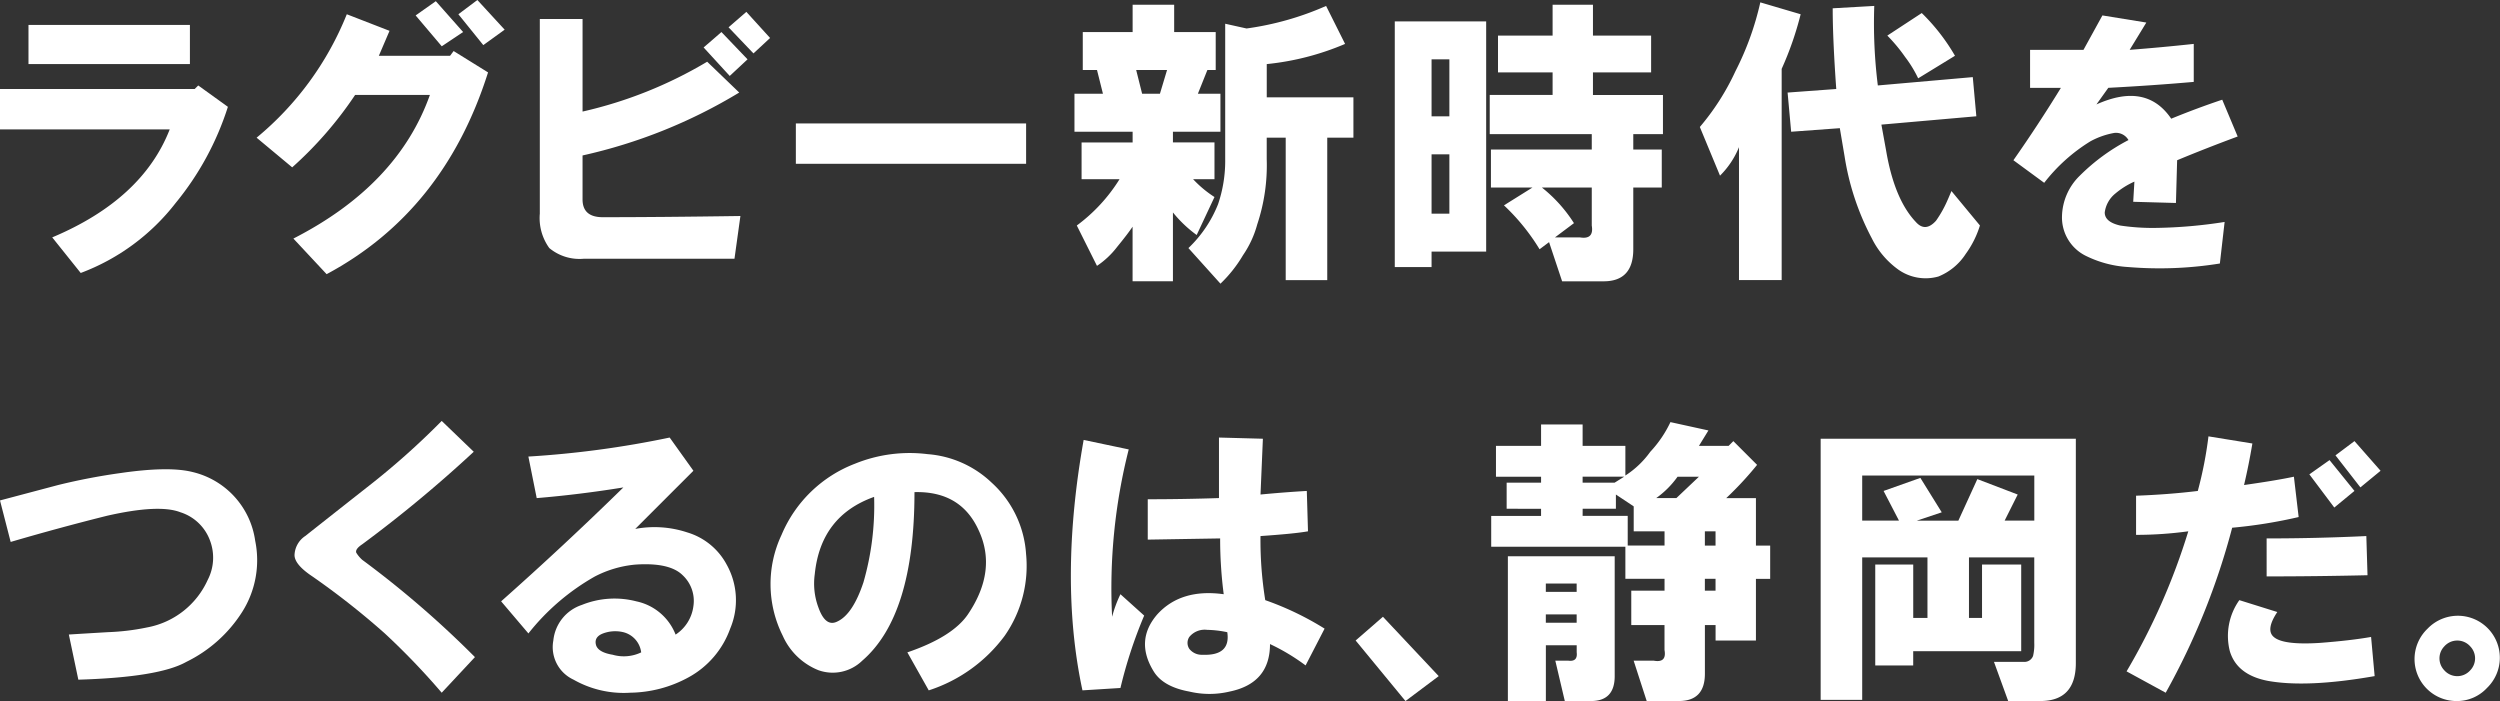 <svg id="ttl-sp" xmlns="http://www.w3.org/2000/svg" width="300" height="84.125" viewBox="0 0 300 84.125">
  <rect x="0" y="0" width="300" height="84.125" fill="#333333" stroke="none"/>
  <path id="パス_1" data-name="パス 1" d="M0,15.406V10.562H23.359l.427-.427L27.347,12.7a34.764,34.764,0,0,1-6.267,11.537,25.9,25.9,0,0,1-11.394,8.4L6.267,28.366q10.821-4.557,14.1-12.961ZM3.418,2.871H22.789v4.7H3.418Z" transform="translate(0 0.12)" fill="#fff"/>
  <path id="パス_2" data-name="パス 2" d="M29.557,16.523A37.111,37.111,0,0,0,40.381,1.71L45.509,3.7,44.227,6.694h8.546l.427-.57,4.131,2.564Q52.06,25.353,37.96,32.9l-3.988-4.272q12.533-6.41,16.38-17.234H41.378a45.389,45.389,0,0,1-7.549,8.688ZM48.642,1.852,51.063.143l3.276,3.7L51.776,5.555ZM53.77,1.71,56.049,0l3.275,3.561L56.761,5.413Z" transform="translate(1.235)" fill="#fff"/>
  <path id="パス_3" data-name="パス 3" d="M67.309,2.221V13.331A51.311,51.311,0,0,0,82.263,7.349l3.845,3.7a62.346,62.346,0,0,1-18.8,7.549V23.87q0,2.136,2.421,2.137,6.693,0,16.522-.143l-.712,5.128H67.45a5.665,5.665,0,0,1-4.131-1.281,6.131,6.131,0,0,1-1.139-4.131V2.221ZM81.836,5.639l2.137-1.851,3.134,3.275L84.97,9.057Zm2.991-2.421,2.137-1.851L89.812,4.5,87.818,6.352Z" transform="translate(2.598 0.057)" fill="#fff"/>
  <rect id="長方形_1" data-name="長方形 1" width="27.631" height="4.842" transform="translate(95.502 14.813)" fill="#fff"/>
  <path id="パス_4" data-name="パス 4" d="M140.715,8.38h-1l-1.14,2.848h2.707v4.558h-5.7v1.282h4.986v4.415h-2.564a13.441,13.441,0,0,0,2.564,2.137l-2.137,4.558a14.89,14.89,0,0,1-2.849-2.707v8.261h-4.842V27.181q-.57.855-1.851,2.421a10.169,10.169,0,0,1-2.422,2.279l-2.421-4.843a20.079,20.079,0,0,0,5.128-5.555H124.62V17.069h6.125V15.786h-6.979V11.228h3.418l-.713-2.848h-1.708V3.822h5.982V.547h4.985V3.822h4.985Zm-9.543,0,.713,2.848h2.136l.855-2.848Zm10.682,10.682V2.825l2.564.57A35.482,35.482,0,0,0,153.961.689l2.279,4.558a32.142,32.142,0,0,1-9.4,2.421v3.989h10.4V16.5H154.1V33.59h-4.985V16.5h-2.279v2.564A22.411,22.411,0,0,1,145.7,26.9a12.121,12.121,0,0,1-1.709,3.7,15.912,15.912,0,0,1-2.706,3.418l-3.845-4.272A14.815,14.815,0,0,0,141,24.474a16.176,16.176,0,0,0,.854-5.412" transform="translate(5.17 0.023)" fill="#fff"/>
  <path id="パス_5" data-name="パス 5" d="M160.661,32.024V2.541h10.967V30.173h-6.552v1.851Zm4.415-18.088h2.137V7.1h-2.137Zm0,11.679h2.137V18.494h-2.137Zm15.667,8.119-1.567-4.7-1.14.854a25.089,25.089,0,0,0-4.272-5.269l3.418-2.137H172.2V17.924H184.3V16.073H172.055v-4.7H179.6V8.666h-6.552V4.251H179.6V.547h4.843v3.7h6.979V8.666h-6.979v2.707h8.4v4.7h-3.561v1.851h3.418v4.558h-3.418v7.406q0,3.846-3.561,3.846ZM184.3,22.482h-5.982a17.352,17.352,0,0,1,3.845,4.273l-2.278,1.709h2.991q1.71.288,1.424-1.424Z" transform="translate(6.712 0.023)" fill="#fff"/>
  <path id="パス_6" data-name="パス 6" d="M200.5,33.6V17.65a10.226,10.226,0,0,1-2.278,3.418l-2.421-5.84a29.137,29.137,0,0,0,4.272-6.693A34.826,34.826,0,0,0,203.059.273L207.9,1.7a38.871,38.871,0,0,1-2.279,6.552V33.6Zm25.068-9.685.427-1,3.418,4.131a11.561,11.561,0,0,1-1.708,3.418,7.047,7.047,0,0,1-3.276,2.707,5.662,5.662,0,0,1-4.842-.854,10.166,10.166,0,0,1-3.134-3.7,31.269,31.269,0,0,1-3.276-9.828L212.6,15.37l-5.84.427-.427-4.7,5.839-.428q-.427-5.982-.427-9.684L216.733.7a60.117,60.117,0,0,0,.428,9.543l11.394-1,.427,4.7-11.394,1,.57,3.134q.994,5.841,3.561,8.546,1.138,1.281,2.421-.143a13.683,13.683,0,0,0,1.424-2.564M222,9.389a14.346,14.346,0,0,0-1.567-2.564A19.422,19.422,0,0,0,218.3,4.261l4.131-2.707a23.814,23.814,0,0,1,3.988,5.128Z" transform="translate(8.179 0.011)" fill="#fff"/>
  <path id="パス_7" data-name="パス 7" d="M231.92,19.154q2.991-4.272,5.7-8.688h-3.7V5.908h6.409L242.6,1.777l5.27.855-2,3.275q3.7-.283,7.691-.712V9.754q-4.843.427-10.254.712l-1.425,1.994q5.982-2.7,8.974,1.71,3.13-1.281,6.123-2.279l1.852,4.416q-3.846,1.425-7.264,2.848l-.143,5.128-5.127-.143.142-2.421a9.619,9.619,0,0,0-2.278,1.424,3.5,3.5,0,0,0-1.282,2.279q0,1.141,1.852,1.567a26.1,26.1,0,0,0,4.415.284,57.331,57.331,0,0,0,8.119-.713l-.57,4.986a45.356,45.356,0,0,1-10.967.427,13.155,13.155,0,0,1-4.985-1.282,5.132,5.132,0,0,1-2.992-4.842,7.009,7.009,0,0,1,2.137-4.843,23.83,23.83,0,0,1,5.84-4.272,1.724,1.724,0,0,0-1.71-.855,9.351,9.351,0,0,0-2.848,1,20.729,20.729,0,0,0-5.555,4.986Z" transform="translate(9.689 0.074)" fill="#fff"/>
  <path id="パス_8" data-name="パス 8" d="M261.531,9.31l6.979-1.851a73.752,73.752,0,0,1,7.407-1.425q5.838-.853,8.687-.142a9.884,9.884,0,0,1,7.55,8.26,11.612,11.612,0,0,1-1.567,8.547,16.5,16.5,0,0,1-6.694,5.982q-3.279,1.852-12.962,2.137L269.792,25.4q2.277-.141,4.7-.284a27.525,27.525,0,0,0,4.7-.57,9.958,9.958,0,0,0,7.264-5.7,5.8,5.8,0,0,0,.284-4.7,5.565,5.565,0,0,0-3.561-3.418q-2.563-1-8.83.427-5.7,1.425-11.538,3.134Z" transform="translate(-261.531 50.743)" fill="#fff"/>
  <path id="パス_9" data-name="パス 9" d="M316.964,3.7a156.1,156.1,0,0,1-13.389,11.109c-.569.38-.807.713-.711,1a3.911,3.911,0,0,0,.711.854,118.284,118.284,0,0,1,13.532,11.679l-3.988,4.273a85.554,85.554,0,0,0-6.837-7.122,92.714,92.714,0,0,0-8.688-6.837q-2.136-1.422-2.137-2.563a2.867,2.867,0,0,1,1.282-2.279q3.418-2.7,7.406-5.839A91.449,91.449,0,0,0,313.119,0Z" transform="translate(-260.114 50.511)" fill="#fff"/>
  <path id="パス_10" data-name="パス 10" d="M319.255,21.569Q326.8,14.876,333.925,7.9q-5.271.855-10.4,1.282l-1-4.986A116.568,116.568,0,0,0,339.48,1.914L342.329,5.9l-6.98,6.979a12.545,12.545,0,0,1,6.267.427,7.923,7.923,0,0,1,4.7,3.846,8.761,8.761,0,0,1,.427,7.691,10.784,10.784,0,0,1-4.985,5.839,14.928,14.928,0,0,1-6.979,1.851,12.187,12.187,0,0,1-6.837-1.566,4.3,4.3,0,0,1-2.421-4.7A5.02,5.02,0,0,1,328.94,22a10.454,10.454,0,0,1,6.552-.427,6.48,6.48,0,0,1,4.7,3.988,4.793,4.793,0,0,0,2.137-3.418,4.215,4.215,0,0,0-1.282-3.7q-1.569-1.566-5.7-1.281a13.115,13.115,0,0,0-4.842,1.424,27.3,27.3,0,0,0-7.976,6.836Zm16.807,6.125a2.854,2.854,0,0,0-2.137-2.421,4.183,4.183,0,0,0-2.421.142q-1.141.428-.854,1.425.283.855,1.994,1.139a4.824,4.824,0,0,0,3.418-.284" transform="translate(-259.12 50.591)" fill="#fff"/>
  <path id="パス_11" data-name="パス 11" d="M369.271,32.177l-2.564-4.558q5.412-1.849,7.264-4.558,3.558-5.268,1.281-10.113-2.136-4.7-7.692-4.558,0,14.816-6.266,20.225a5.081,5.081,0,0,1-5.27,1.14,7.884,7.884,0,0,1-4.272-4.131,13.854,13.854,0,0,1-.143-12.106,15.619,15.619,0,0,1,8.83-8.546,17.418,17.418,0,0,1,8.688-1.14,12.5,12.5,0,0,1,7.691,3.418A12.661,12.661,0,0,1,380.95,15.8a14.657,14.657,0,0,1-2.564,9.828,18.343,18.343,0,0,1-9.116,6.552M362.719,8.961q-6.41,2.28-7.122,9.258a8.2,8.2,0,0,0,.427,3.988q.855,2.424,2.279,1.709,1.849-.853,3.134-4.7a33.359,33.359,0,0,0,1.281-10.255" transform="translate(-257.823 50.665)" fill="#fff"/>
  <path id="パス_12" data-name="パス 12" d="M386.414,2.2l5.411,1.139a67.767,67.767,0,0,0-1.994,20.083,14.814,14.814,0,0,1,1-2.707l2.849,2.564a54.8,54.8,0,0,0-2.849,8.688l-4.558.284q-2.85-13.245.144-30.052m16.806,18.515a51.6,51.6,0,0,1-.427-6.694l-8.688.143V9.32q4.272,0,8.547-.142V1.914l5.269.143-.285,6.694q2.991-.284,5.555-.428l.143,4.843q-1.567.286-5.7.57a45.282,45.282,0,0,0,.571,7.691,35.791,35.791,0,0,1,7.121,3.418l-2.279,4.415a24.7,24.7,0,0,0-4.272-2.564q0,4.7-4.843,5.7a10.471,10.471,0,0,1-4.841,0q-3.136-.57-4.274-2.421-2.28-3.7.428-6.837,2.847-3.132,7.976-2.421m.428,4.558a12.722,12.722,0,0,0-2.422-.284,2.379,2.379,0,0,0-2.136.854,1.291,1.291,0,0,0,0,1.424,1.887,1.887,0,0,0,1.566.713q3.417.142,2.992-2.707" transform="translate(-256.378 50.591)" fill="#fff"/>
  <path id="パス_13" data-name="パス 13" d="M417.685,25.407l3.276-2.848,6.693,7.122-3.988,2.991Z" transform="translate(-255.008 51.453)" fill="#fff"/>
  <path id="パス_14" data-name="パス 14" d="M435.153,10.534V7.4h4.131V6.689h-5.412v-3.7h5.412V.421h4.985V2.985H449.4V6.546A11.026,11.026,0,0,0,452.387,3.7,13.84,13.84,0,0,0,454.808.137l4.558,1-1.139,1.851h3.561l.569-.57,2.849,2.849a40.861,40.861,0,0,1-3.7,3.988h3.561v5.7h1.709v3.988h-1.709v7.406h-4.842V24.493h-1.282v5.839q0,3.275-3.134,3.276H451.96l-1.567-4.843h2.421q1.566.288,1.282-1.281V24.493h-3.988V20.362H454.1V18.938h-4.7V15.092H433.3v-3.7h5.982v-.855Zm6.979,23.074-1.139-4.843h1.566q1.139.144,1-1v-.854h-3.7v6.694H435.3V16.231h12.819V30.617q0,2.991-2.849,2.991Zm-2.278-13.1h3.7v-1h-3.7Zm0,3.7h3.7v-1h-3.7ZM444.269,7.4h3.846l1.139-.713h-4.985Zm0,3.988h5.412V14.95H454.1V13.24h-3.7V10.25l-2.137-1.424v1.709h-3.988ZM453.1,9.253h2.421l2.706-2.564h-2.564A10.961,10.961,0,0,1,453.1,9.253m5.839,5.7h1.281V13.24h-1.281Zm0,5.412h1.281V18.938h-1.281Z" transform="translate(-254.355 50.517)" fill="#fff"/>
  <path id="パス_15" data-name="パス 15" d="M497.6,33.527h-3.847l-1.707-4.7H495.6a1.106,1.106,0,0,0,1.138-.713,5.759,5.759,0,0,0,.144-1.567V16.293h-7.835v7.264h1.567V17.148h4.7v10.4h-12.96v1.71H477.8V17.148h4.558v6.409h1.708V16.293h-7.832V33.386h-4.985V2.05H501.87V28.969q0,4.557-4.271,4.558m-4.273-21.649h3.561V6.466H476.234v5.412h4.414L478.8,8.317l4.415-1.567,2.564,4.131-2.991,1h4.985l2.277-4.985,4.844,1.851Z" transform="translate(-252.77 50.597)" fill="#fff"/>
  <path id="パス_16" data-name="パス 16" d="M506.487,29.979a78.1,78.1,0,0,0,7.406-16.807,46.435,46.435,0,0,1-6.267.427V8.9q3.846-.139,7.407-.569a47.068,47.068,0,0,0,1.281-6.553l5.27.855q-.428,2.563-1,4.985,3.985-.567,5.982-1l.57,4.842a58.589,58.589,0,0,1-7.977,1.282,84.736,84.736,0,0,1-7.976,19.8Zm18.088-7.122q-1.425,2.136-.427,2.991,1.137,1,5.555.713,3.7-.284,6.125-.713l.427,4.7q-8.119,1.422-12.819.57-3.705-.714-4.558-3.561a7.424,7.424,0,0,1,1.14-6.125Zm-1.282-8.831q5.982,0,11.965-.284l.142,4.7q-6.126.142-12.106.142Zm5.128-7.69,2.421-1.71,2.992,3.7-2.422,1.994Zm3.134-2.279,2.28-1.71,3.132,3.561L534.545,7.9Z" transform="translate(-251.298 50.585)" fill="#fff"/>
  <path id="パス_17" data-name="パス 17" d="M544.785,32.677a5.037,5.037,0,0,1-3.561-8.688,5.037,5.037,0,1,1,7.122,7.122,4.915,4.915,0,0,1-3.561,1.567m1.567-3.7a2.064,2.064,0,0,0,0-2.848,2.079,2.079,0,0,0-3.134,0,2.064,2.064,0,0,0,0,2.848,2.079,2.079,0,0,0,3.134,0" transform="translate(-249.912 51.448)" fill="#fff"/>
</svg>
